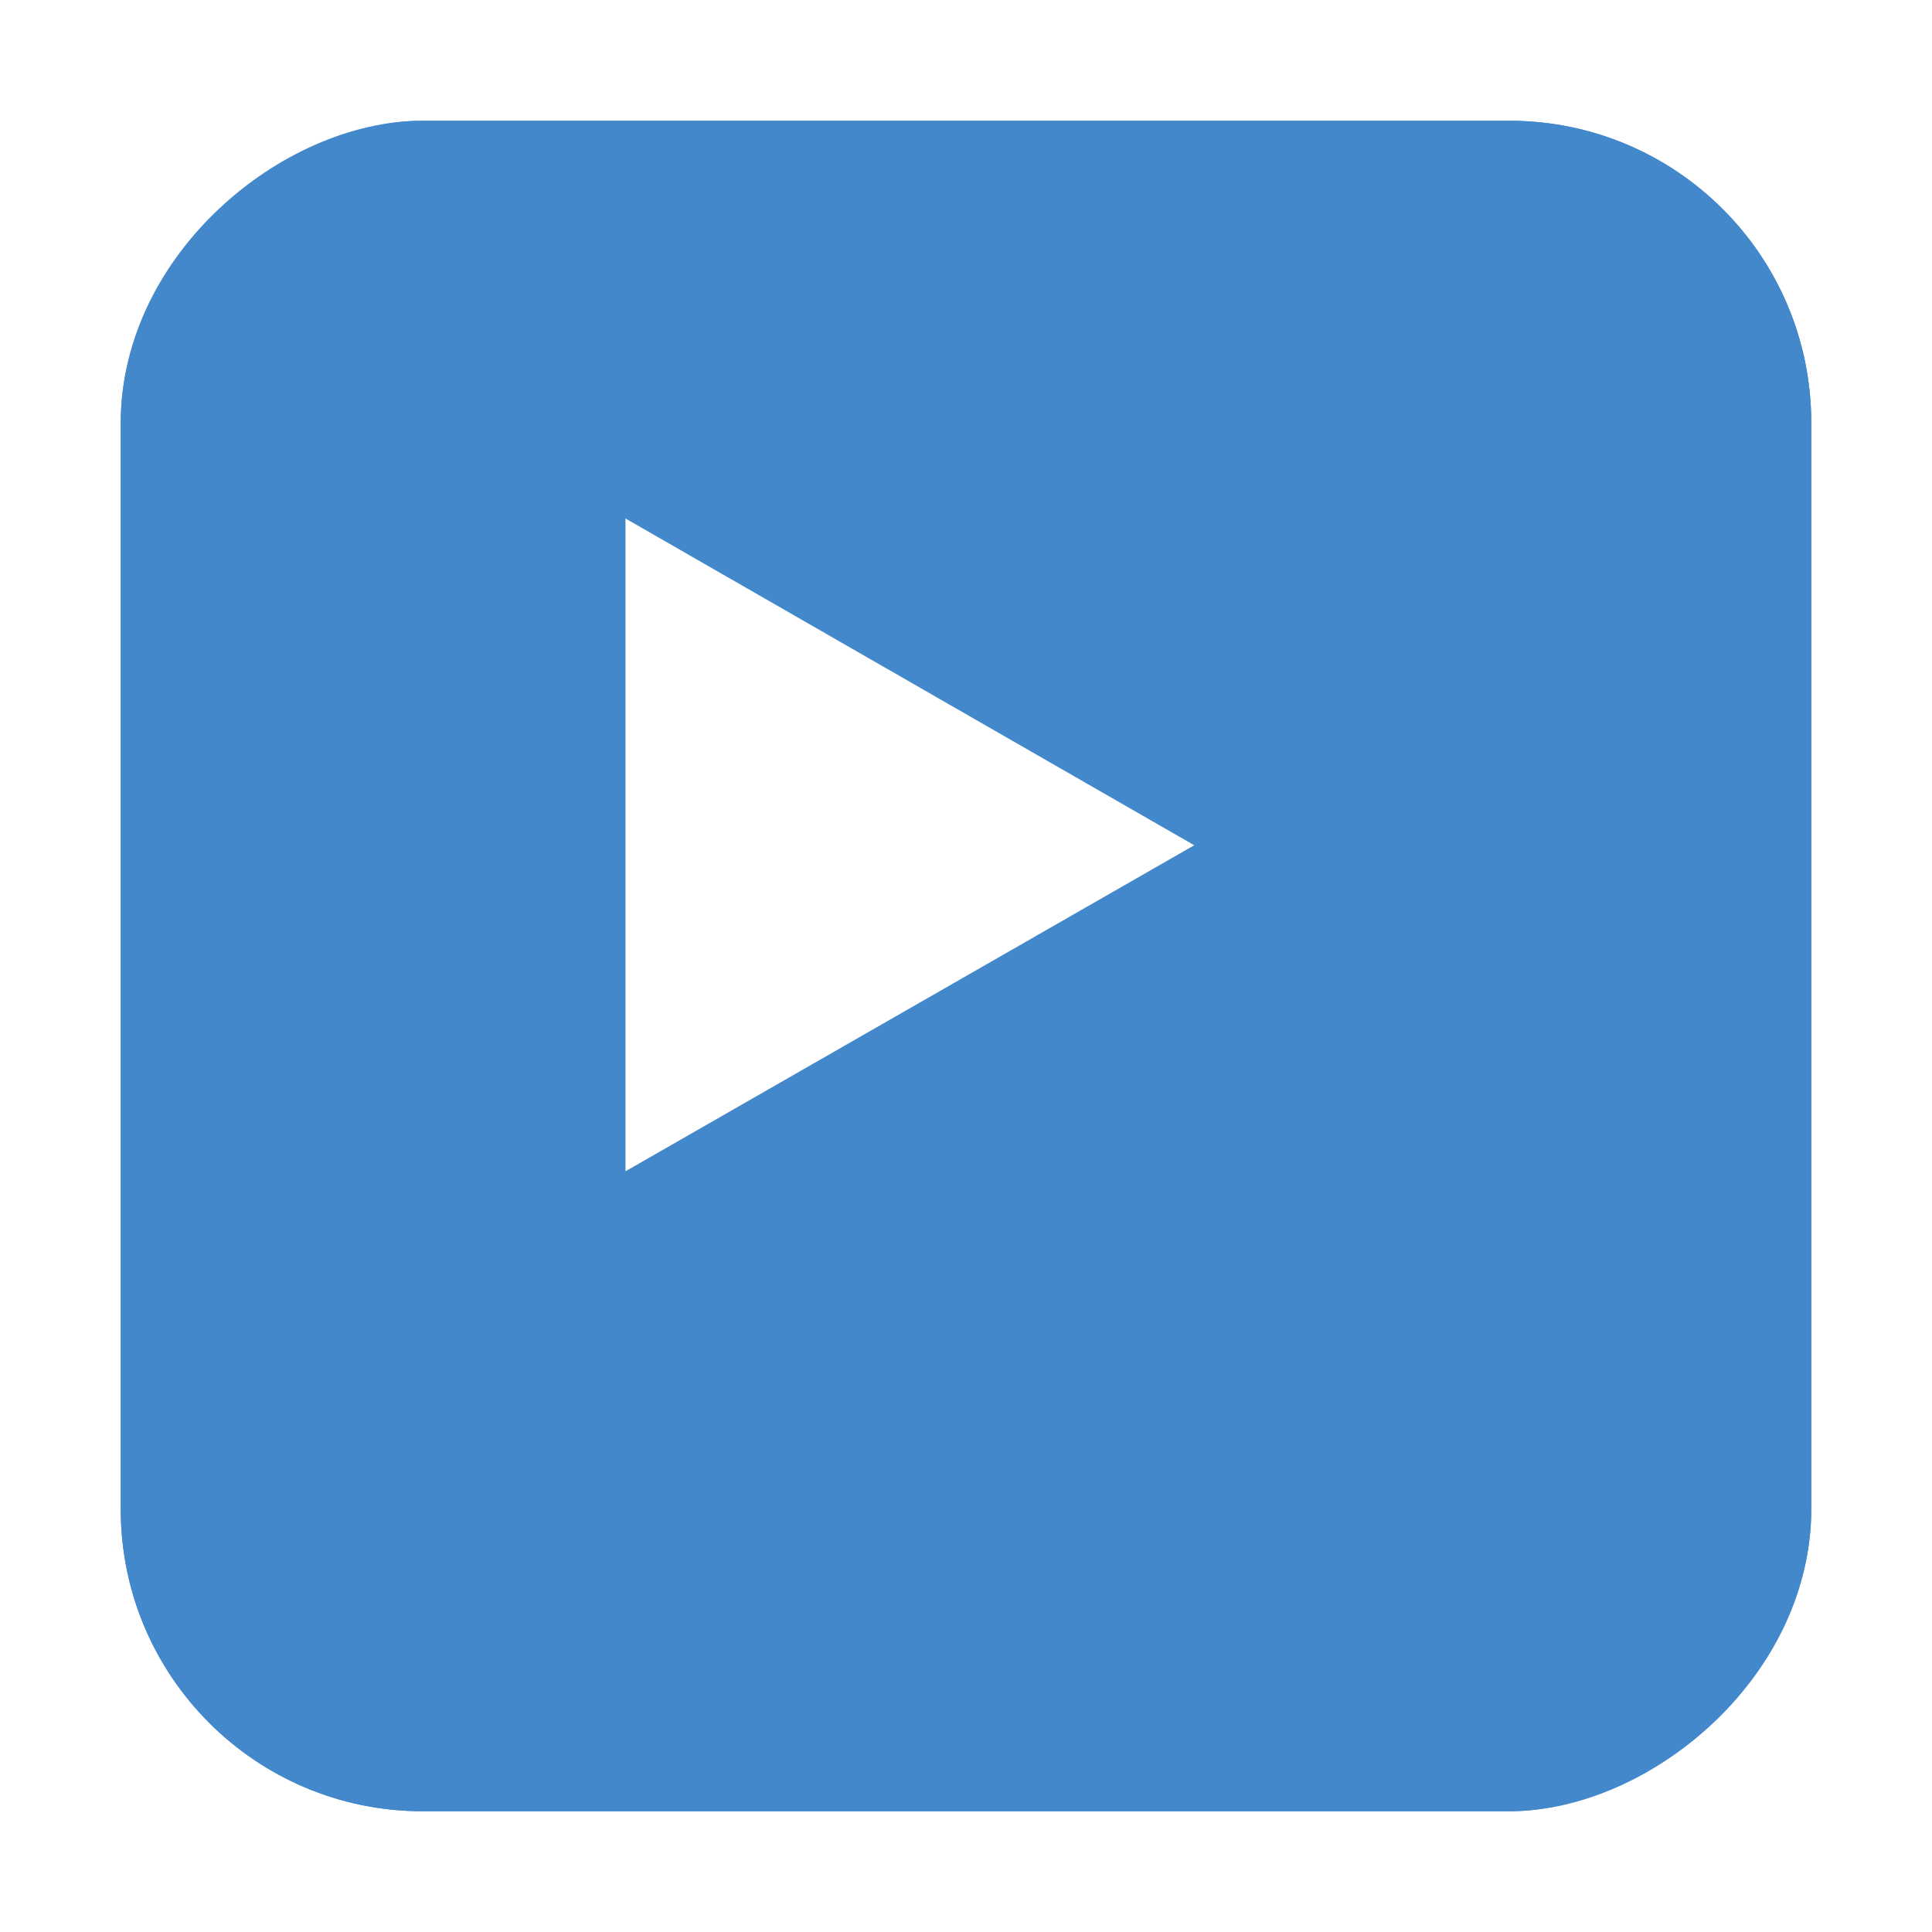 <svg width="32" height="32" viewBox="0 0 32 32" fill="none" xmlns="http://www.w3.org/2000/svg">
<g filter="url(#filter0_d_1399_65278)">
<rect x="28" width="28" height="28" rx="5" transform="rotate(90 28 0)" fill="#4488CC"/>
<rect x="27" y="1" width="26" height="26" rx="4" transform="rotate(90 27 1)" stroke="#4488CC" stroke-width="2"/>
</g>
<path d="M19.78 14L10.36 8.588L10.36 19.4L19.78 14Z" fill="white"/>
<defs>
<filter id="filter0_d_1399_65278" x="0" y="0" width="32" height="32" filterUnits="userSpaceOnUse" color-interpolation-filters="sRGB">
<feFlood flood-opacity="0" result="BackgroundImageFix"/>
<feColorMatrix in="SourceAlpha" type="matrix" values="0 0 0 0 0 0 0 0 0 0 0 0 0 0 0 0 0 0 127 0" result="hardAlpha"/>
<feOffset dx="2" dy="2"/>
<feGaussianBlur stdDeviation="1"/>
<feColorMatrix type="matrix" values="0 0 0 0 0 0 0 0 0 0 0 0 0 0 0 0 0 0 0.15 0"/>
<feBlend mode="normal" in2="BackgroundImageFix" result="effect1_dropShadow_1399_65278"/>
<feBlend mode="normal" in="SourceGraphic" in2="effect1_dropShadow_1399_65278" result="shape"/>
</filter>
</defs>
</svg>
